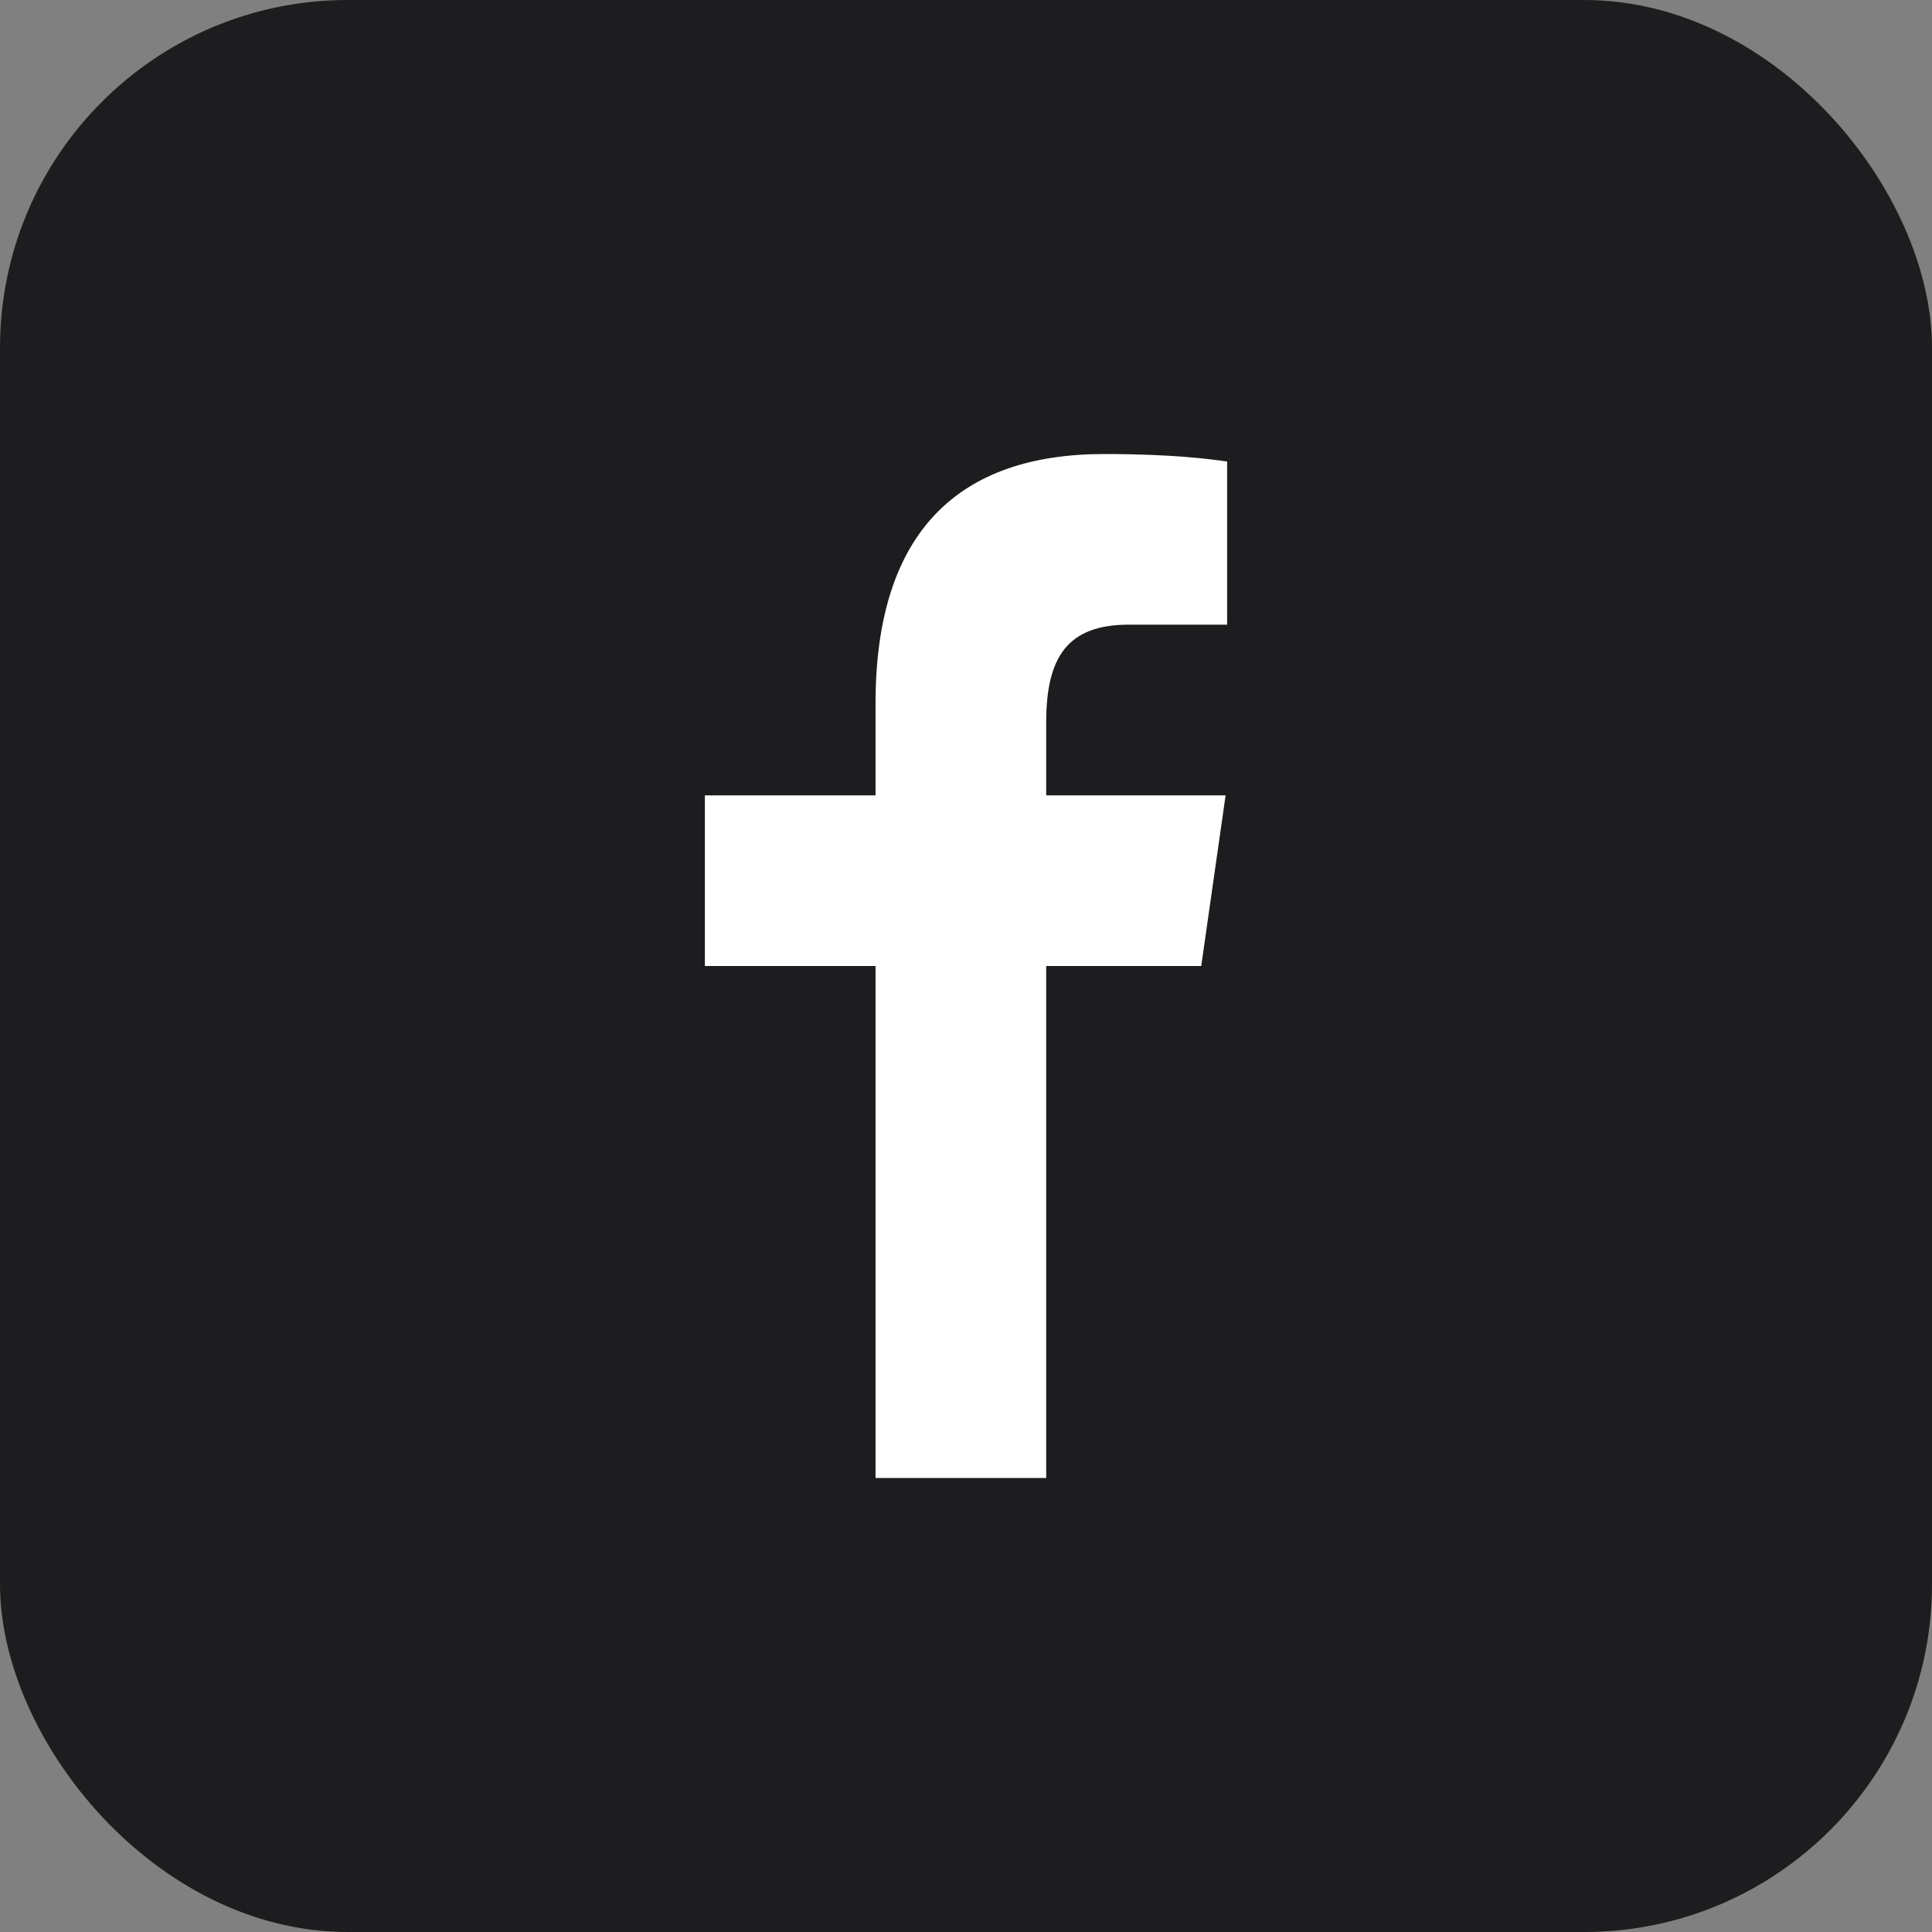 <svg width="100" height="100" viewBox="0 0 100 100" fill="none" xmlns="http://www.w3.org/2000/svg">
<rect x="0" y="0" width="100" height="100" fill="#808080" stroke="none"/>
<rect width="100" height="100" rx="18" fill="#1D1D1F"/>
<path d="M45.317 76.5V50H36.484V41.167H45.317V36.423C45.317 27.442 49.692 23.5 57.156 23.5C60.731 23.5 62.622 23.765 63.516 23.887V32.333H58.426C55.257 32.333 54.151 34.005 54.151 37.393V41.167H63.437L62.176 50H54.151V76.5H45.317Z" fill="white"/>
</svg>
